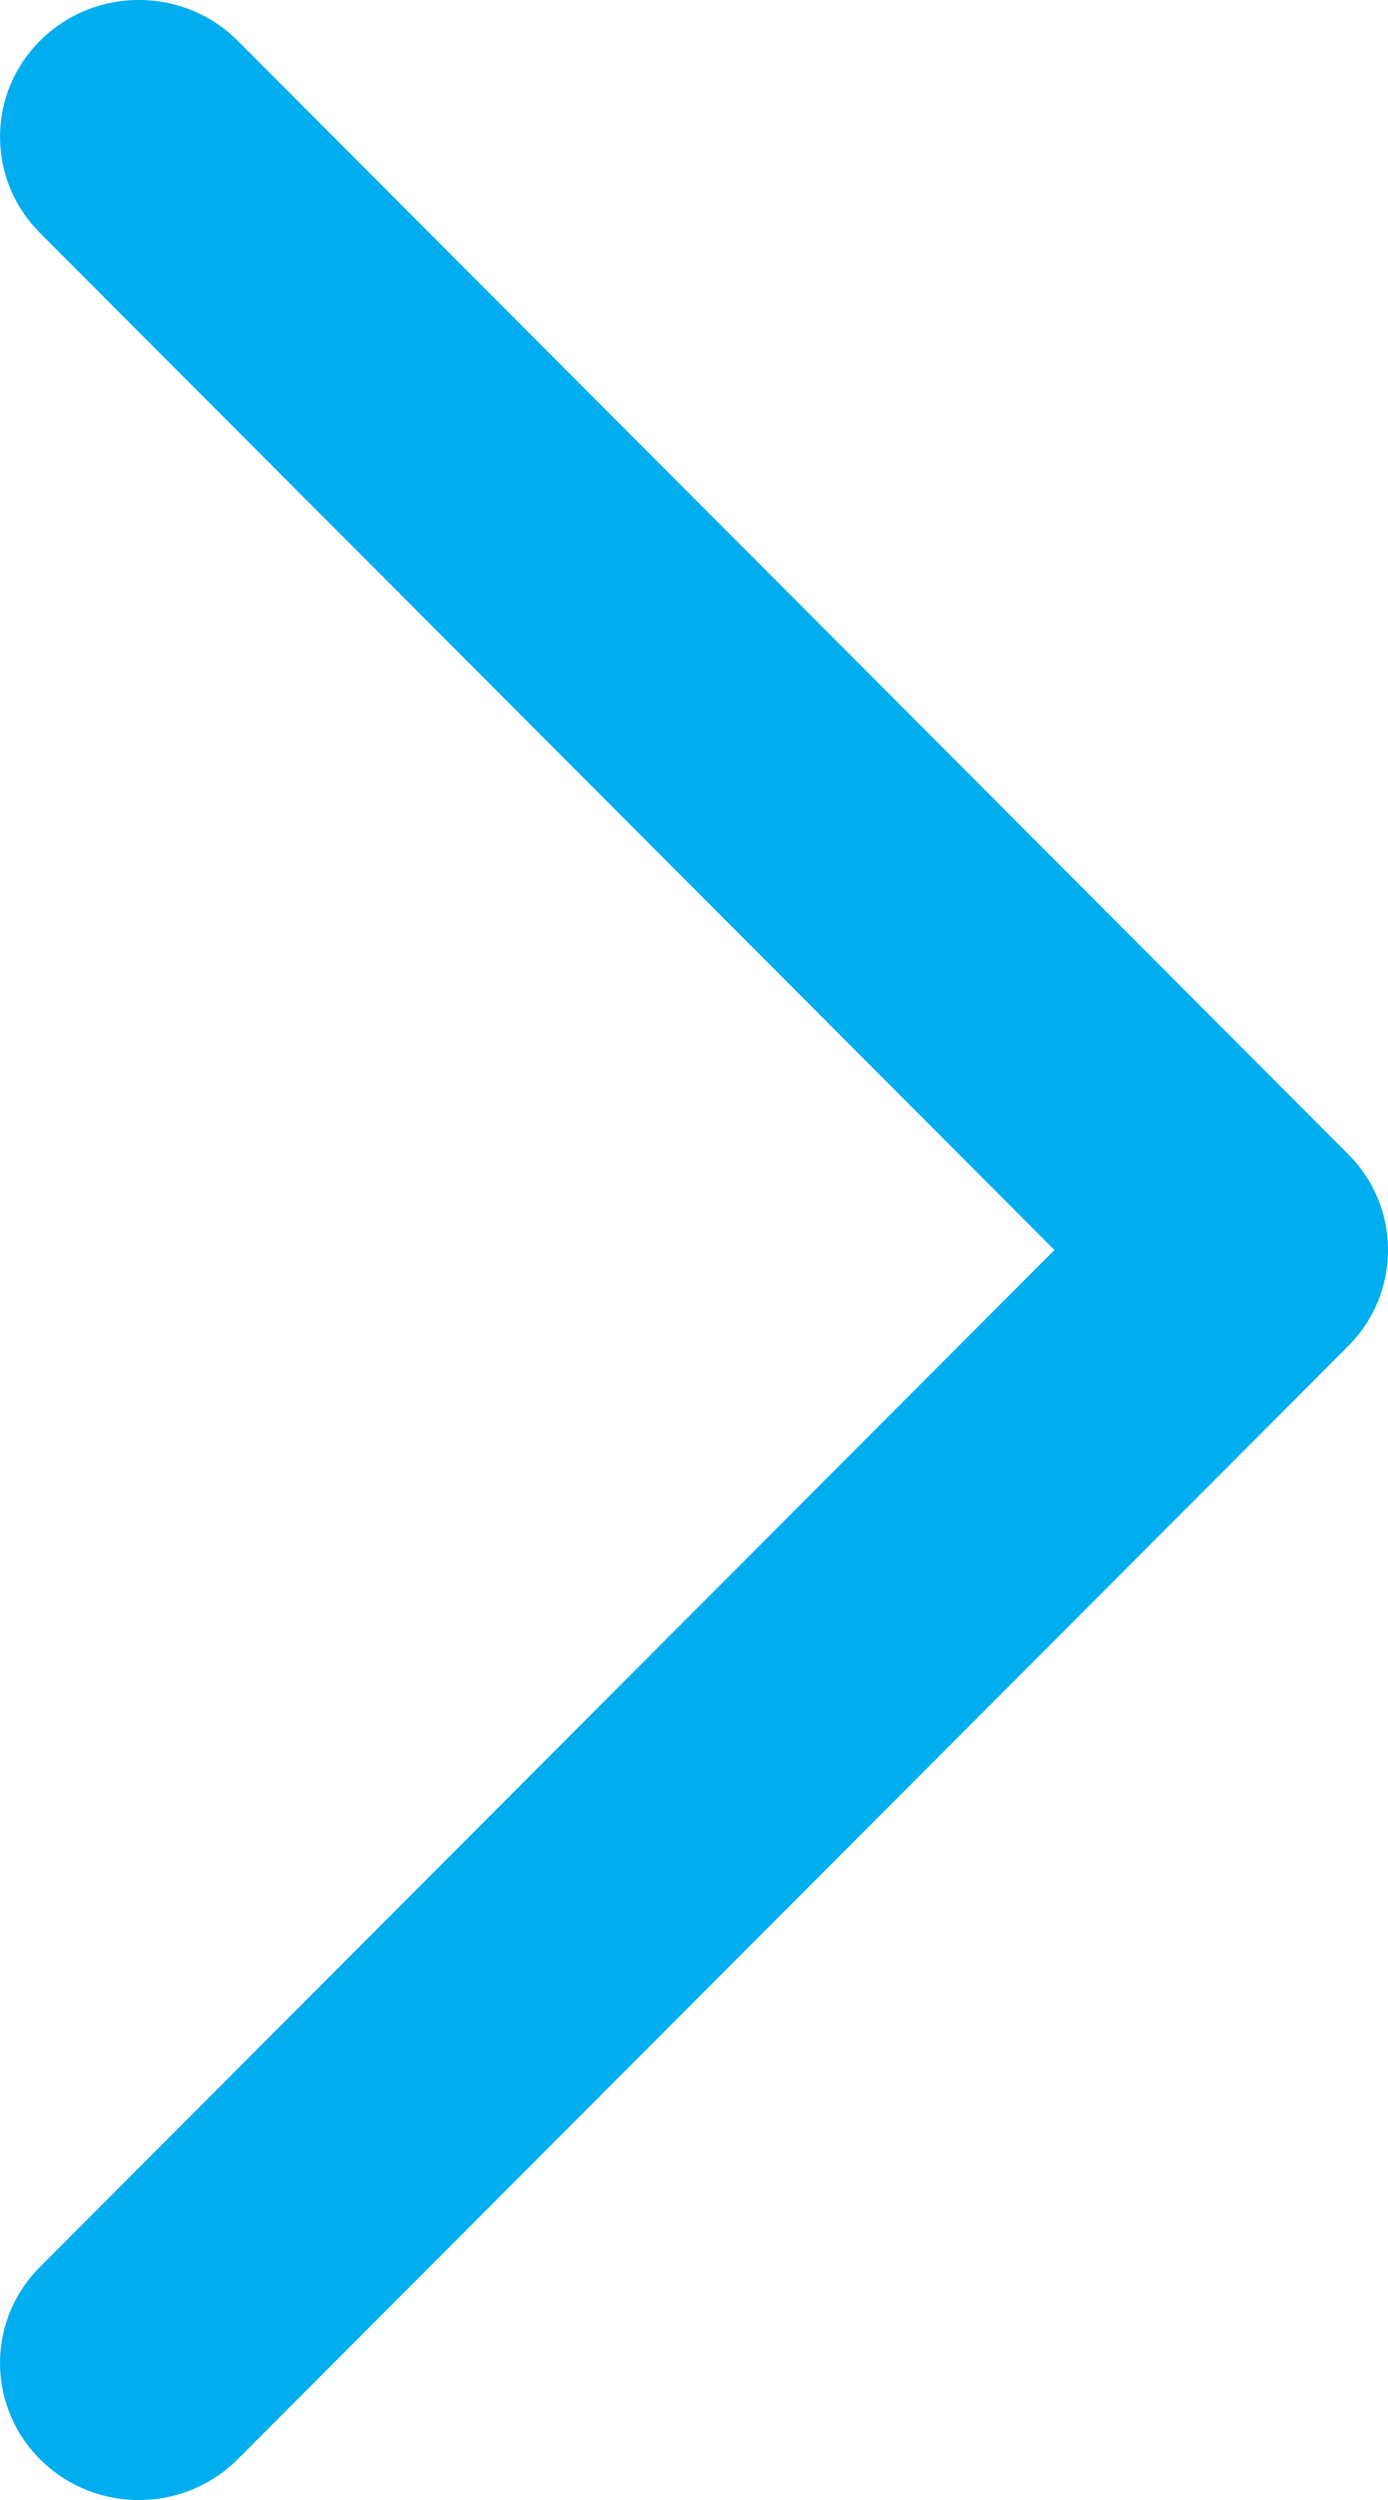 <?xml version="1.0" encoding="UTF-8"?>
<svg width="10px" height="18px" viewBox="0 0 10 18" version="1.1" xmlns="http://www.w3.org/2000/svg" xmlns:xlink="http://www.w3.org/1999/xlink">
    <!-- Generator: Sketch 62 (91390) - https://sketch.com -->
    <title>Stroke 1</title>
    <desc>Created with Sketch.</desc>
    <g id="Vistas" stroke="none" stroke-width="1" fill="none" fill-rule="evenodd">
        <g id="1366" transform="translate(-1310, -9591)" fill="#00aeef">
            <g id="Group-20" transform="translate(-85, 9424)">
                <g id="Group-6-Copy-4" transform="translate(1432, 176) scale(-1, 1) translate(-1432, -176) translate(1366, 128)">
                    <g id="Icons-/-add" transform="translate(98, 48) rotate(-180) translate(-98, -48) translate(93, 39)">
                        <path d="M2.403,9 L9.713,16.324 C10.1,16.712 10.095,17.335 9.701,17.717 C9.307,18.099 8.674,18.094 8.287,17.706 L0.287,9.69 C-0.096,9.307 -0.096,8.692 0.287,8.308 L8.287,0.294 C8.674,-0.094 9.308,-0.099 9.701,0.283 C10.095,0.665 10.1,1.289 9.713,1.677 L2.403,9 Z" id="Stroke-1" transform="translate(5, 9) scale(-1, 1) translate(-5, -9) "></path>
                    </g>
                </g>
            </g>
        </g>
    </g>
</svg>
